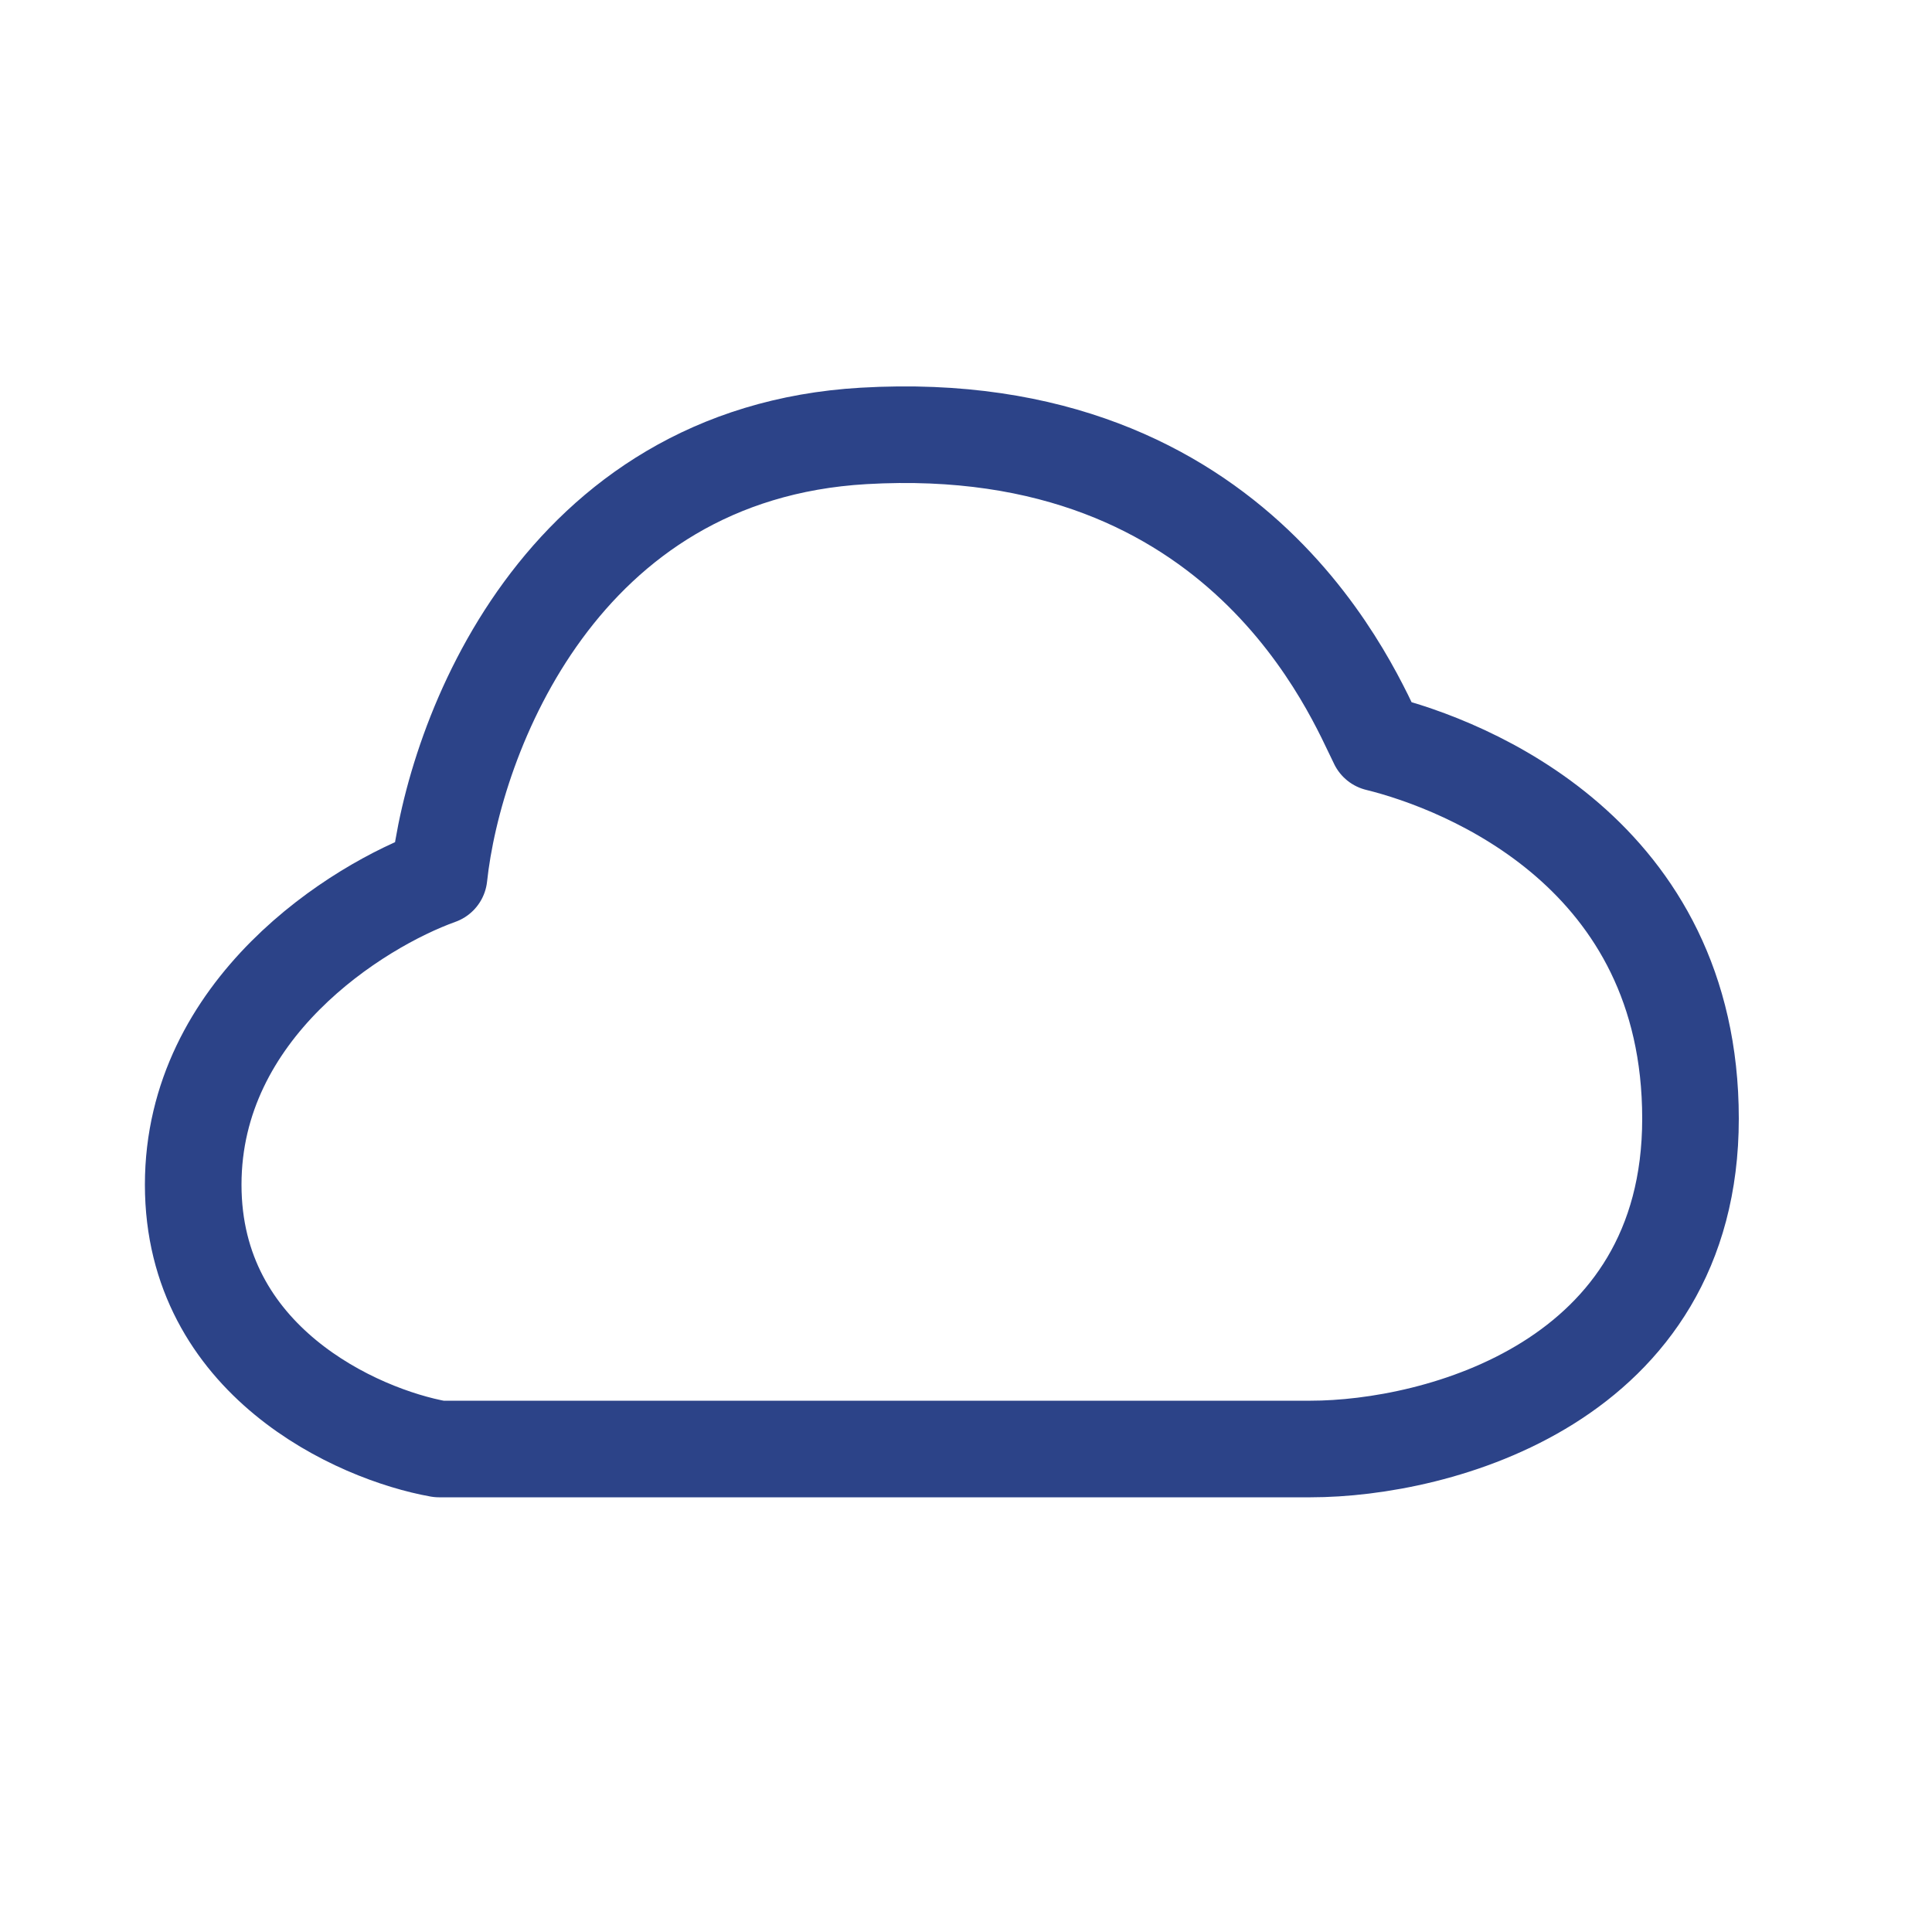 <svg width="40" height="40" viewBox="0 0 40 40" fill="none" xmlns="http://www.w3.org/2000/svg">
<path d="M17.881 9.025C11.588 9.39 9.398 15.257 9.09 18.145C7.393 18.753 4 20.881 4 24.528C4 28.176 7.393 29.696 9.09 30H27.134C29.756 30 35 28.632 35 23.16C35 17.689 30.373 15.838 28.522 15.382C28.06 14.47 25.746 8.569 17.881 9.025Z" stroke="#2C4388" stroke-width="2" stroke-linejoin="round"/>
</svg>
